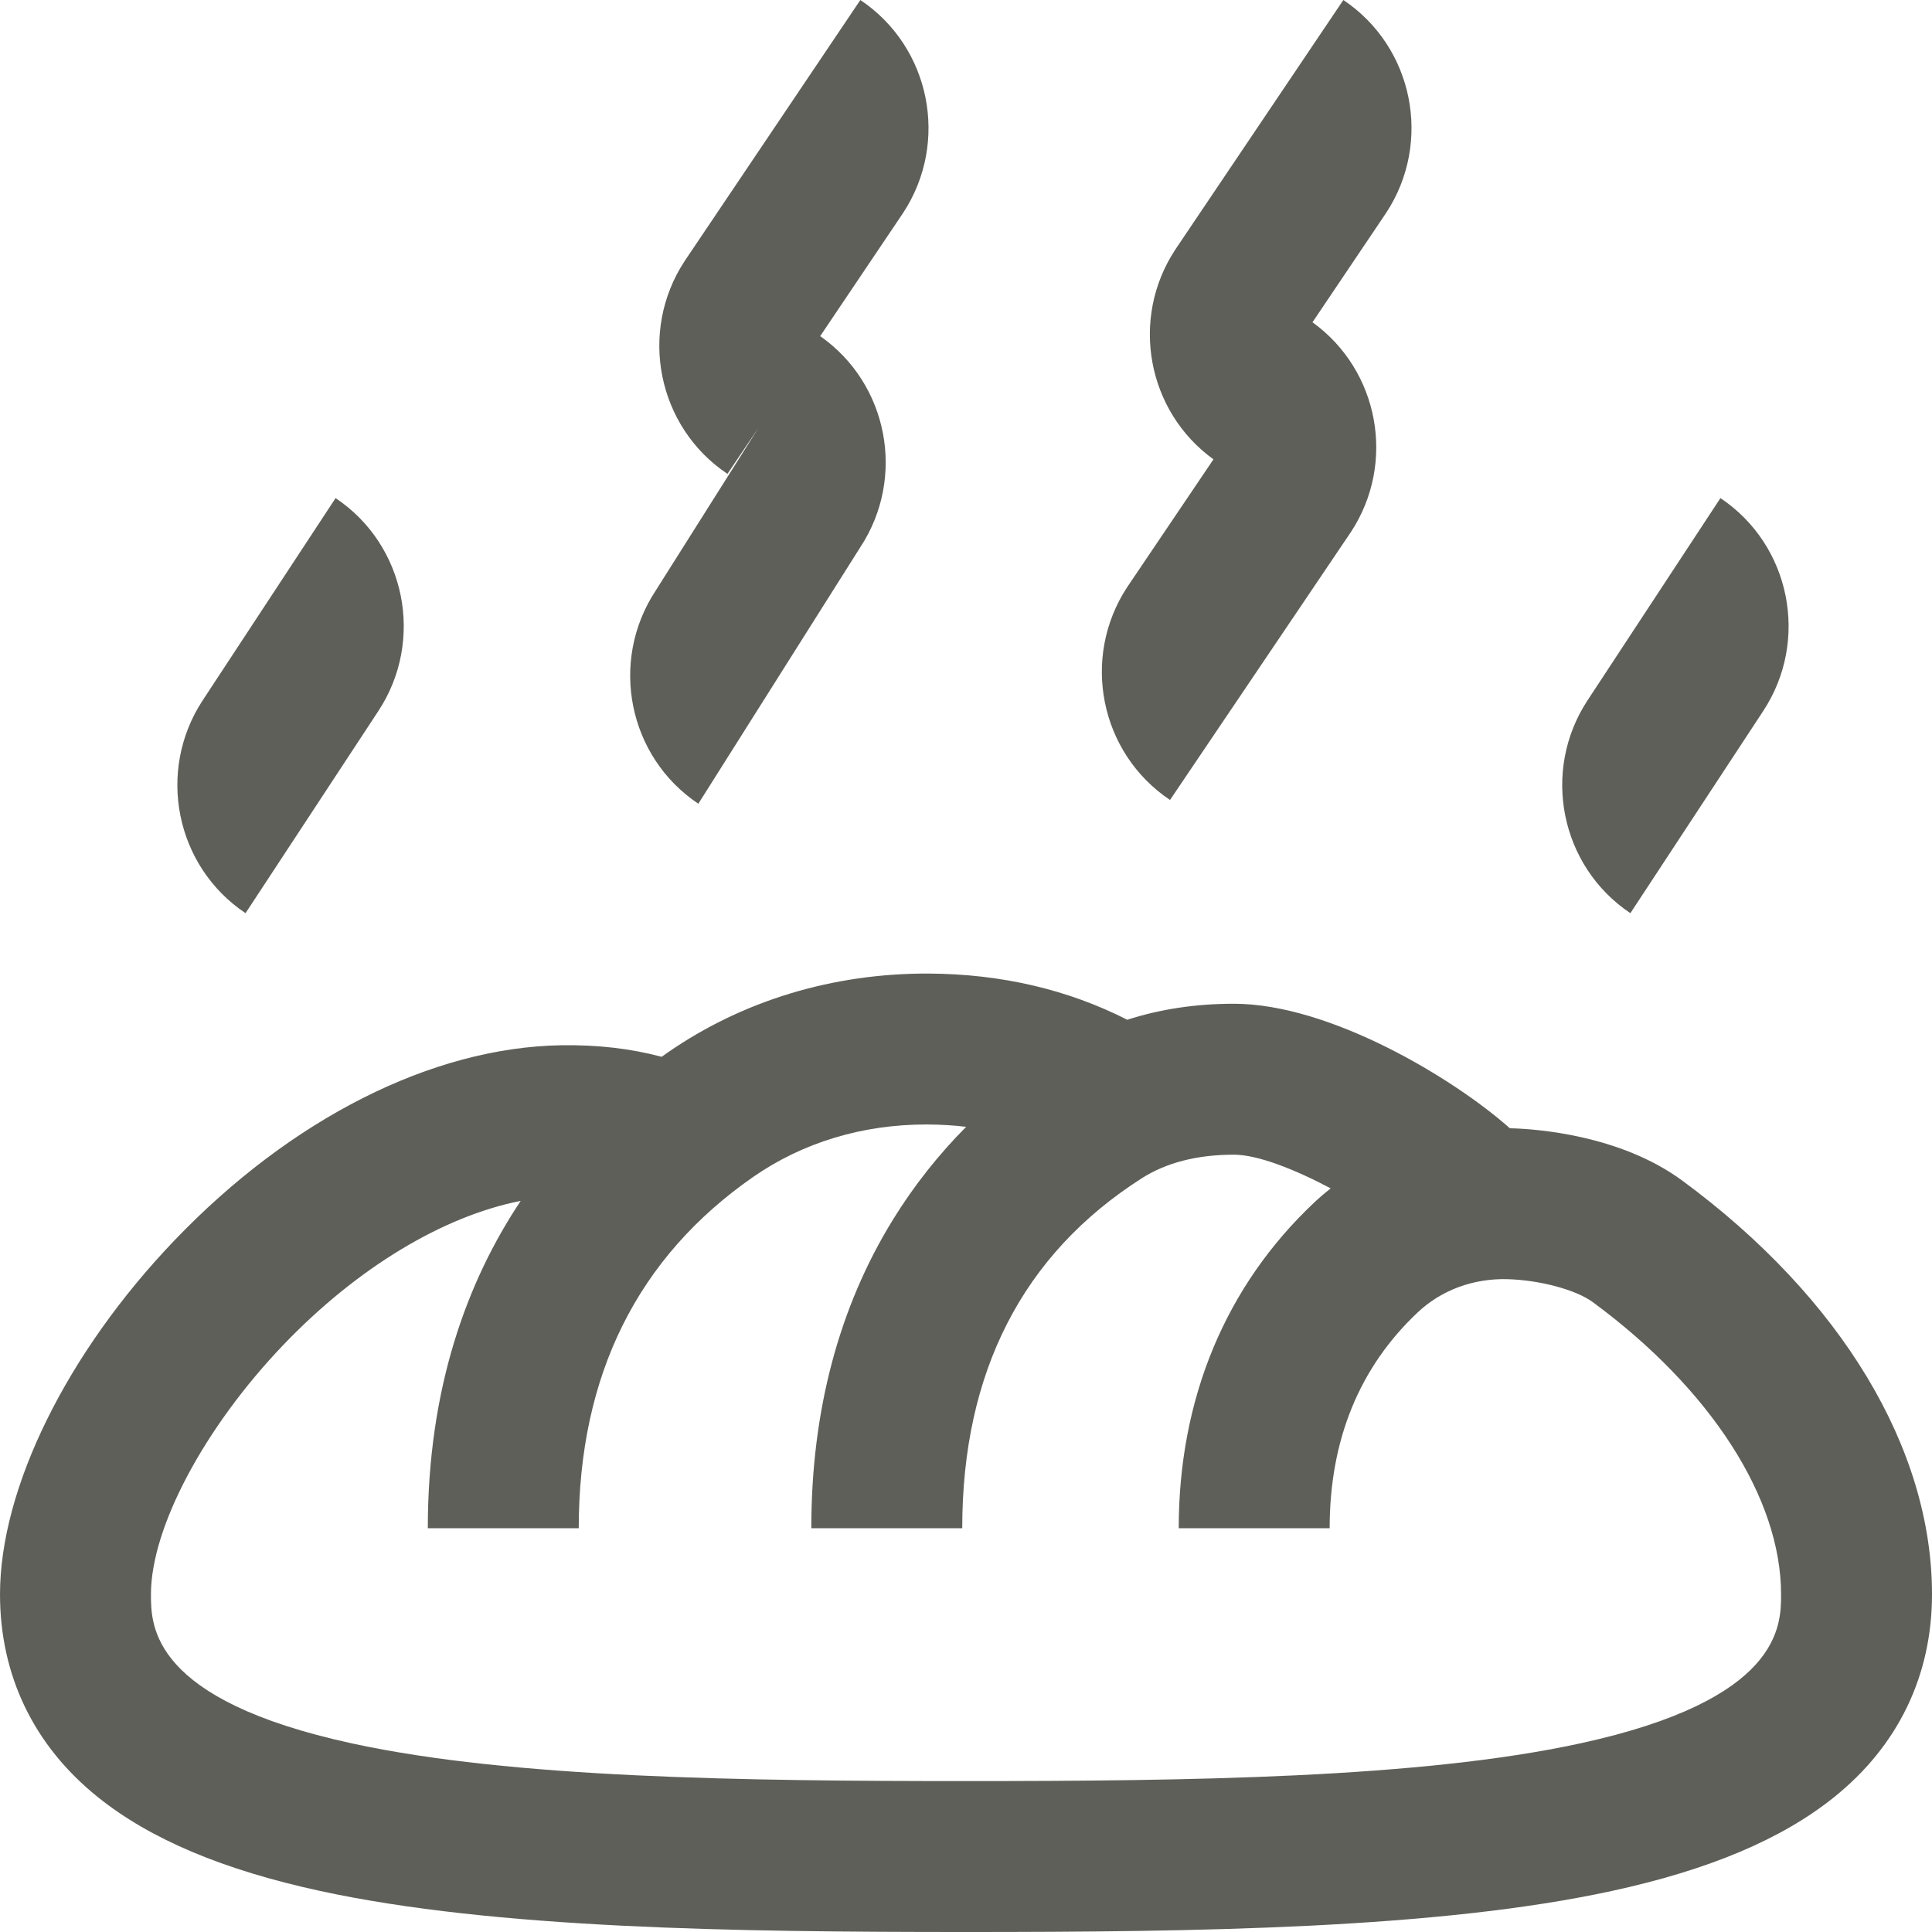 <?xml version="1.0" encoding="UTF-8"?>
<svg xmlns="http://www.w3.org/2000/svg" height="512pt" viewBox="0 0 512 512" width="512pt" fill="#5F5F5A">
  <path d="m53.723 185.586 35.211-53.586c18.578 12.418 23.66 37.676 11.344 56.414l-35.211 53.586c-18.578-12.418-23.656-37.676-11.344-56.414zm378.344 56.414 35.211-53.586c12.312-18.734 7.234-43.992-11.344-56.414l-35.211 53.586c-12.312 18.738-7.234 43.996 11.344 56.414zm-247-29 42.934-68c12.156-18.496 7.352-43.34-10.641-55.922l21.984-32.664c12.312-18.738 7.234-43.996-11.344-56.414l-46.555 69.168c-12.312 18.738-7.234 43.996 11.34 56.418l8.199-12.18-27.262 43.18c-12.312 18.738-7.234 43.996 11.344 56.414zm125-1 47.934-71c12.051-18.336 7.438-42.91-10.18-55.594l19.523-28.992c12.312-18.738 7.234-43.996-11.344-56.414l-44.555 66.168c-12.043 18.324-7.445 42.871 10.133 55.562l-22.855 33.855c-12.312 18.738-7.234 43.996 11.344 56.414zm201.934 210.5c0 21.59-9.008 40.215-26.051 53.852-13.859 11.094-33.105 19.199-58.832 24.781-46.242 10.027-109.891 10.867-171.117 10.867s-124.875-.84-171.117-10.867c-25.727-5.582-44.973-13.688-58.832-24.781-17.043-13.637-26.051-32.262-26.051-53.852 0-28.051 17.695-63.969 46.184-93.738 30.926-32.316 68.281-51.184 102.48-51.758 9.559-.16 18.379.848 26.684 3.059.523-.371 1.051-.75 1.57-1.113 19.973-13.84 43.902-21.043 69.188-20.949 19.199.102 36.875 4.223 52.629 12.246 8.699-2.816 18.145-4.246 28.266-4.246 25.34 0 58.125 19.676 73.141 33.008.137 0 .273-.004.414 0 6.449.18 28.777 1.711 45.309 13.891 42.031 30.965 66.137 70.914 66.137 109.602zm-40 0c0-25.461-18.641-54.395-49.863-77.398-4.477-3.297-14.02-5.867-22.691-6.109-8.992-.227-17.445 2.875-23.734 8.797-15.484 14.578-23.34 33.828-23.34 57.211h-40c0-34.359 12.422-64.211 35.918-86.332 1.398-1.316 2.855-2.555 4.34-3.746-9.332-4.953-19.277-8.922-25.629-8.922-9.715 0-17.945 2.109-24.461 6.277-31.547 20.152-47.539 51.352-47.539 92.723h-40c0-31.023 7.301-58.57 21.691-81.867 5.496-8.895 11.961-17.082 19.348-24.516-3.289-.391-6.672-.598-10.145-.617-.16 0-.316-.004-.477-.004-16.855 0-32.656 4.777-45.715 13.832-30.742 21.305-46.332 52.652-46.332 93.172h-40c0-37.211 10.426-65.48 24.617-86.754-20.582 4.051-43.34 17.727-62.906 38.172-20.984 21.93-35.082 48.484-35.082 66.082 0 8.367 0 27.965 53.363 39.539 42.375 9.191 103.578 9.961 162.637 9.961s120.262-.77 162.637-9.961c53.363-11.574 53.363-31.172 53.363-39.539zm0 0"></path>
</svg>
